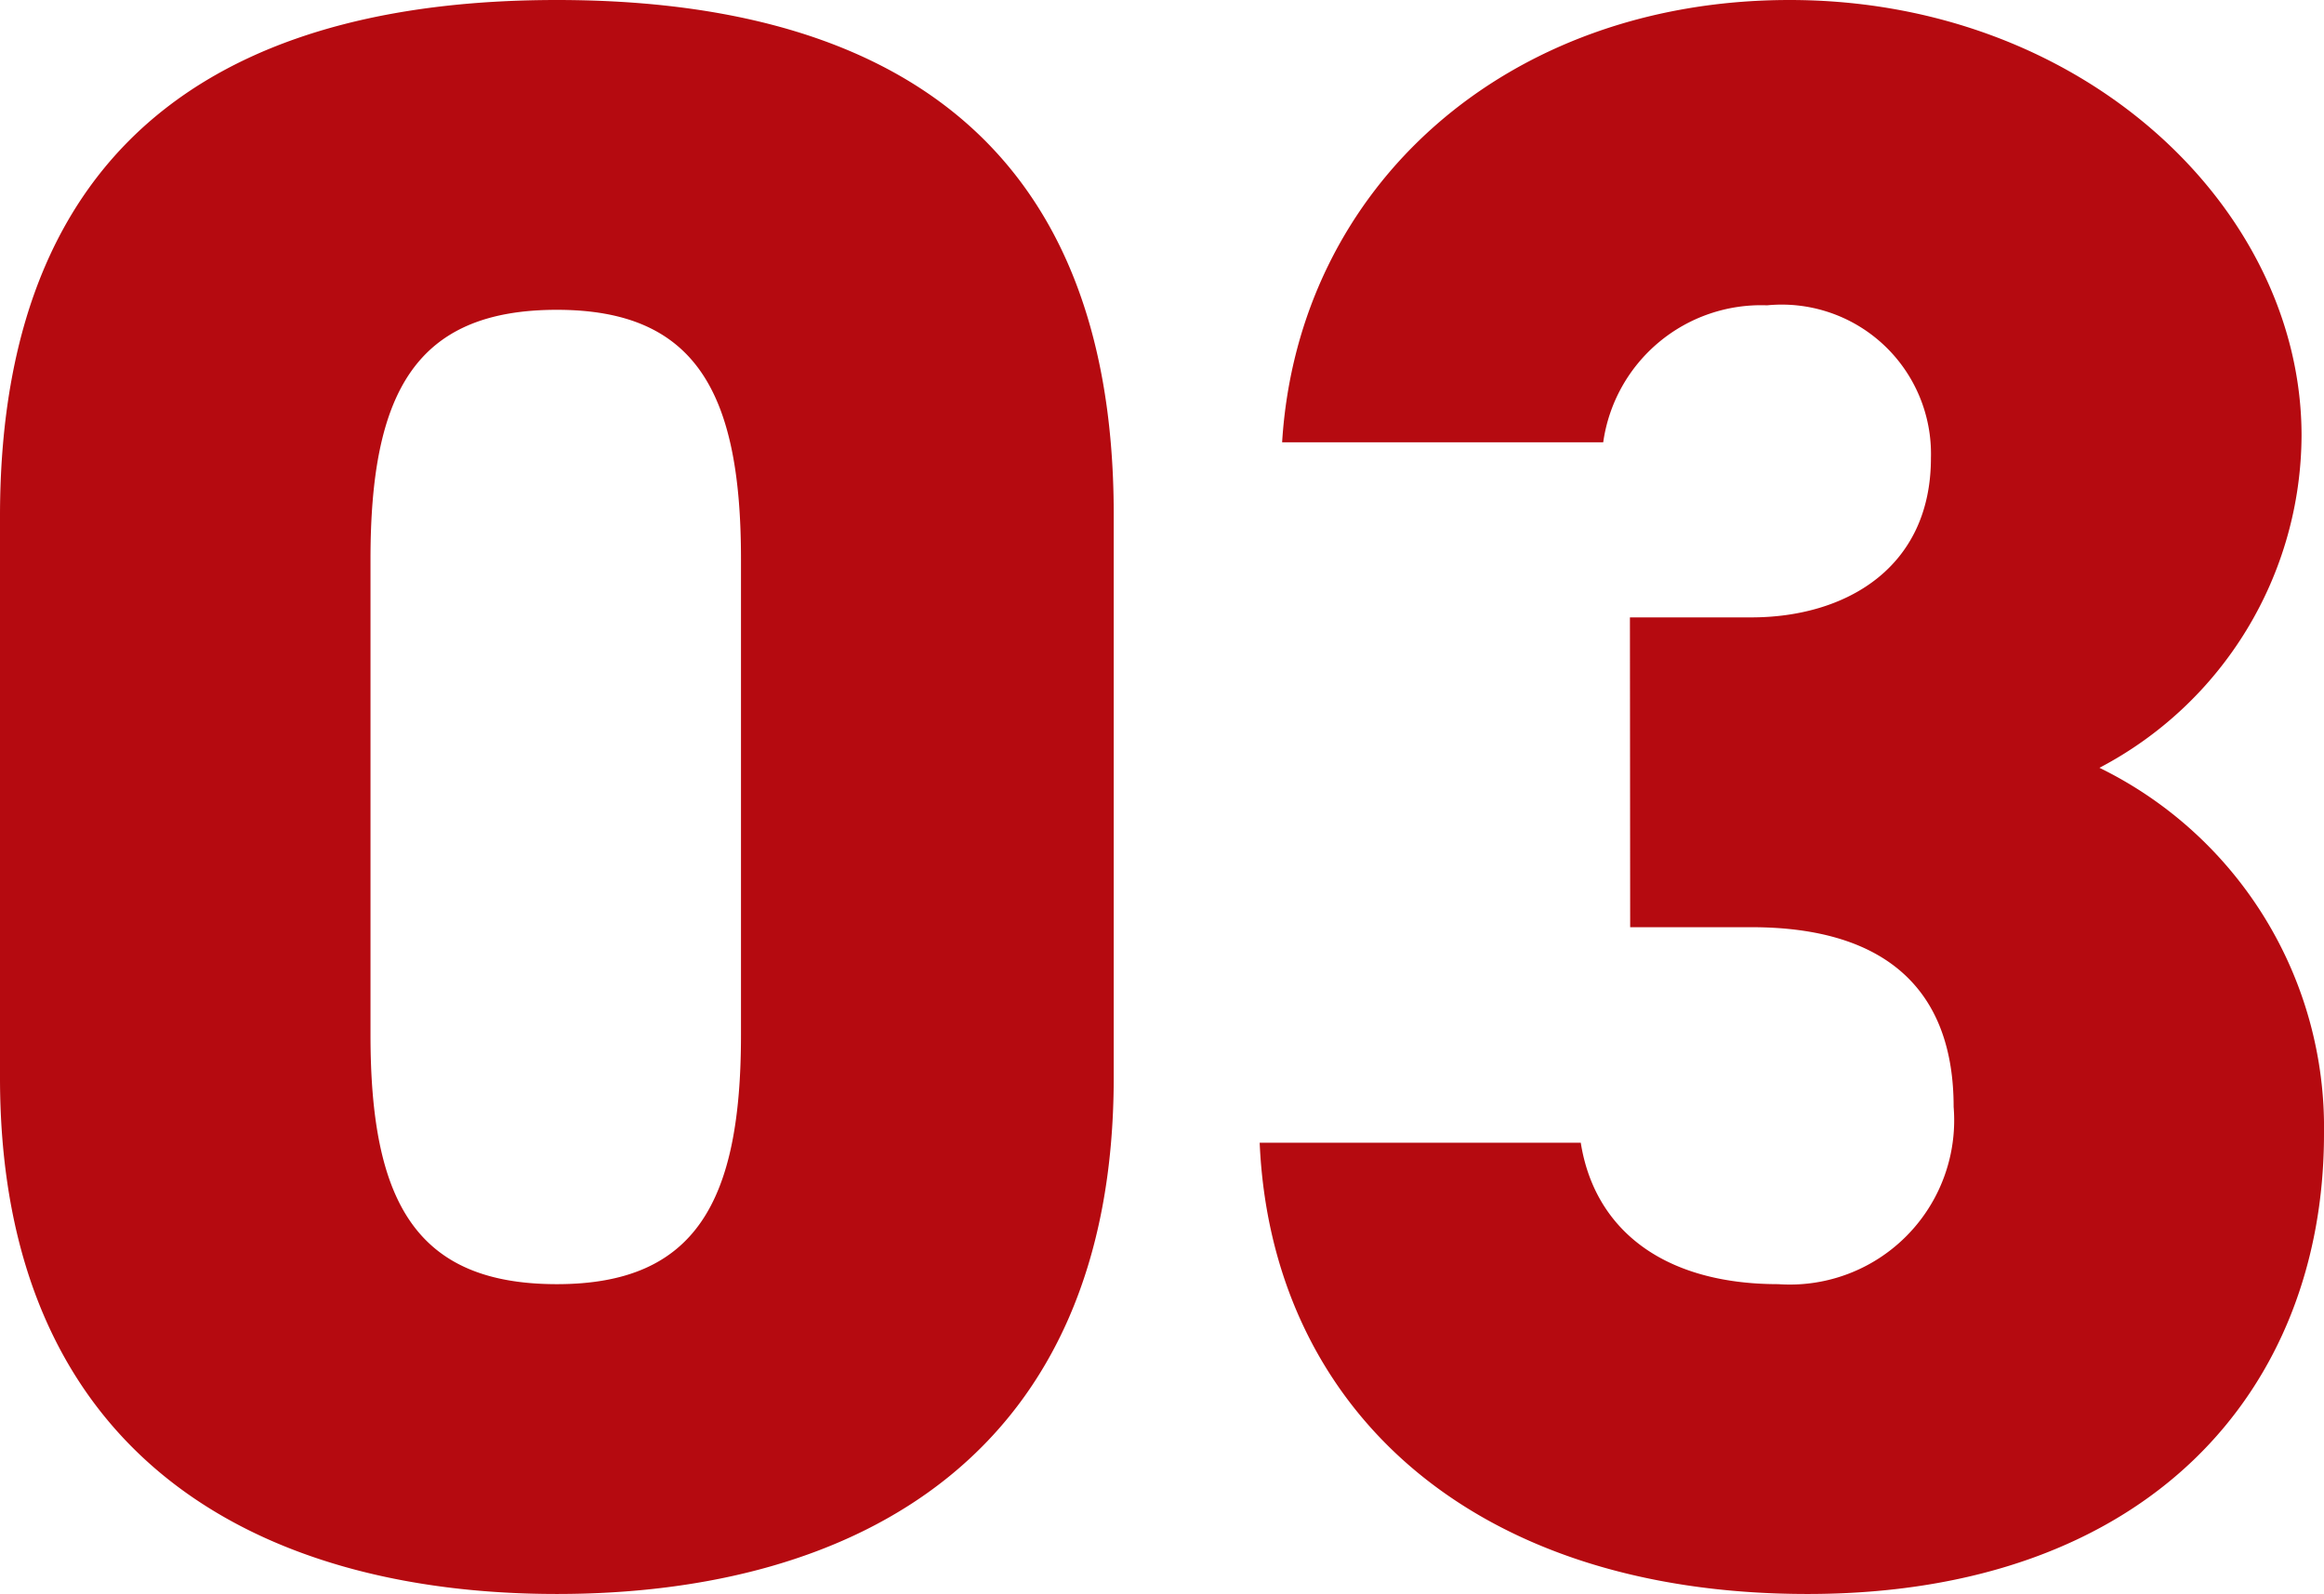<svg xmlns="http://www.w3.org/2000/svg" width="38.295" height="26.271" viewBox="0 0 38.295 26.271">
  <path id="パス_4655" data-name="パス 4655" d="M-1.184-8.14v-9.287c0-6.549-4.218-8.473-9.176-8.473s-9.176,1.924-9.176,8.51v9.25c0,6.216,4.218,8.51,9.176,8.51S-1.184-1.924-1.184-8.14Zm-12.247-8.547c0-2.738.74-4.107,3.071-4.107,2.294,0,3.034,1.369,3.034,4.107v7.844c0,2.738-.74,4.107-3.034,4.107-2.331,0-3.071-1.369-3.071-4.107ZM7.326-10.619h2c2.257,0,3.33,1.073,3.33,2.96A2.708,2.708,0,0,1,9.768-4.736c-1.924,0-3.034-.925-3.256-2.331H1.221C1.406-2.775,4.625.37,10.249.37S18.759-3,18.759-7.215a6.6,6.6,0,0,0-3.7-6.031,6.211,6.211,0,0,0,3.33-5.476c0-3.737-3.589-7.178-8.436-7.178-4.662,0-8.1,3.071-8.362,7.289H6.882a2.626,2.626,0,0,1,2.7-2.257,2.46,2.46,0,0,1,2.7,2.516c0,1.813-1.406,2.627-2.96,2.627h-2Z" transform="translate(19.536 25.9)" fill="#b50a10"/>
</svg>
